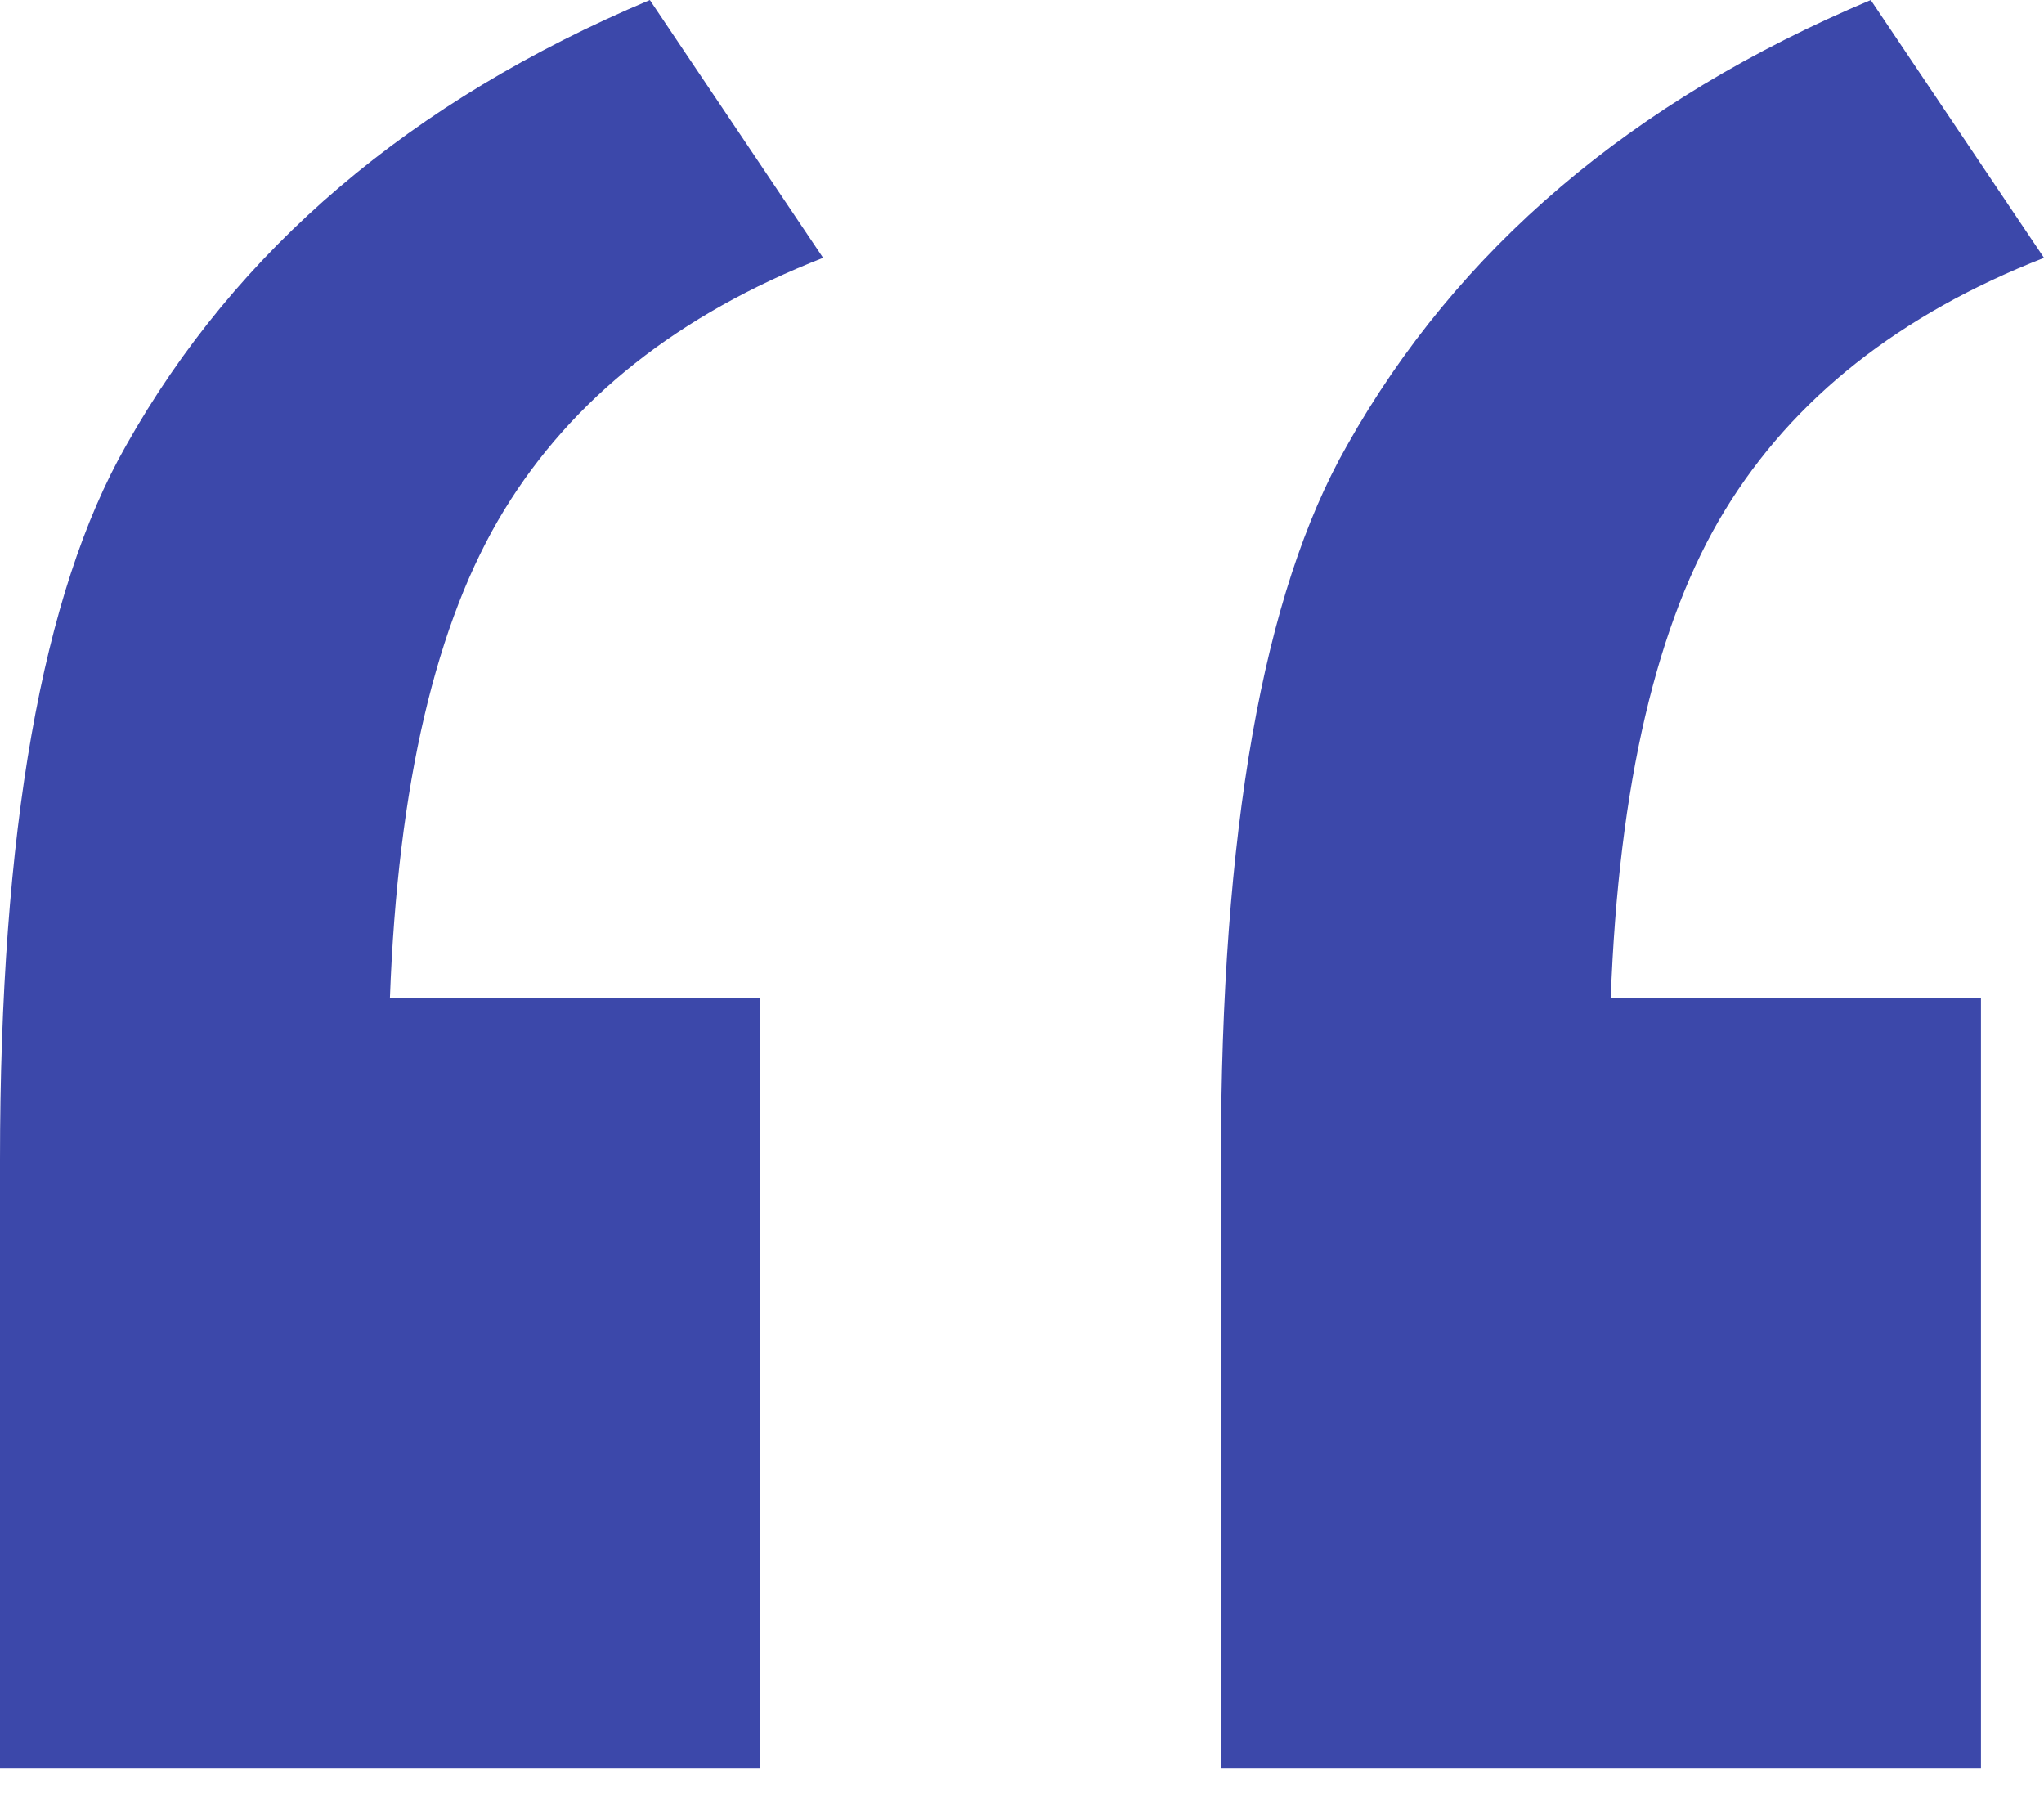<svg width="25" height="22" viewBox="0 0 25 22" fill="none" xmlns="http://www.w3.org/2000/svg">
<path fill-rule="evenodd" clip-rule="evenodd" d="M9.297 12.207V21.622H0V14.189C0 10.165 0.514 7.252 1.541 5.45C2.89 3.048 5.026 1.231 7.948 0L10.067 3.153C8.301 3.844 7.001 4.872 6.166 6.239C5.331 7.605 4.865 9.595 4.769 12.207H9.297ZM24.229 12.207V21.622H14.933V14.189C14.933 10.165 15.446 7.252 16.474 5.45C17.823 3.048 19.958 1.231 22.881 0L25 3.153C23.234 3.844 21.933 4.872 21.098 6.239C20.263 7.605 19.798 9.595 19.701 12.207H24.229Z" fill="#3C48AA"/>
</svg>
